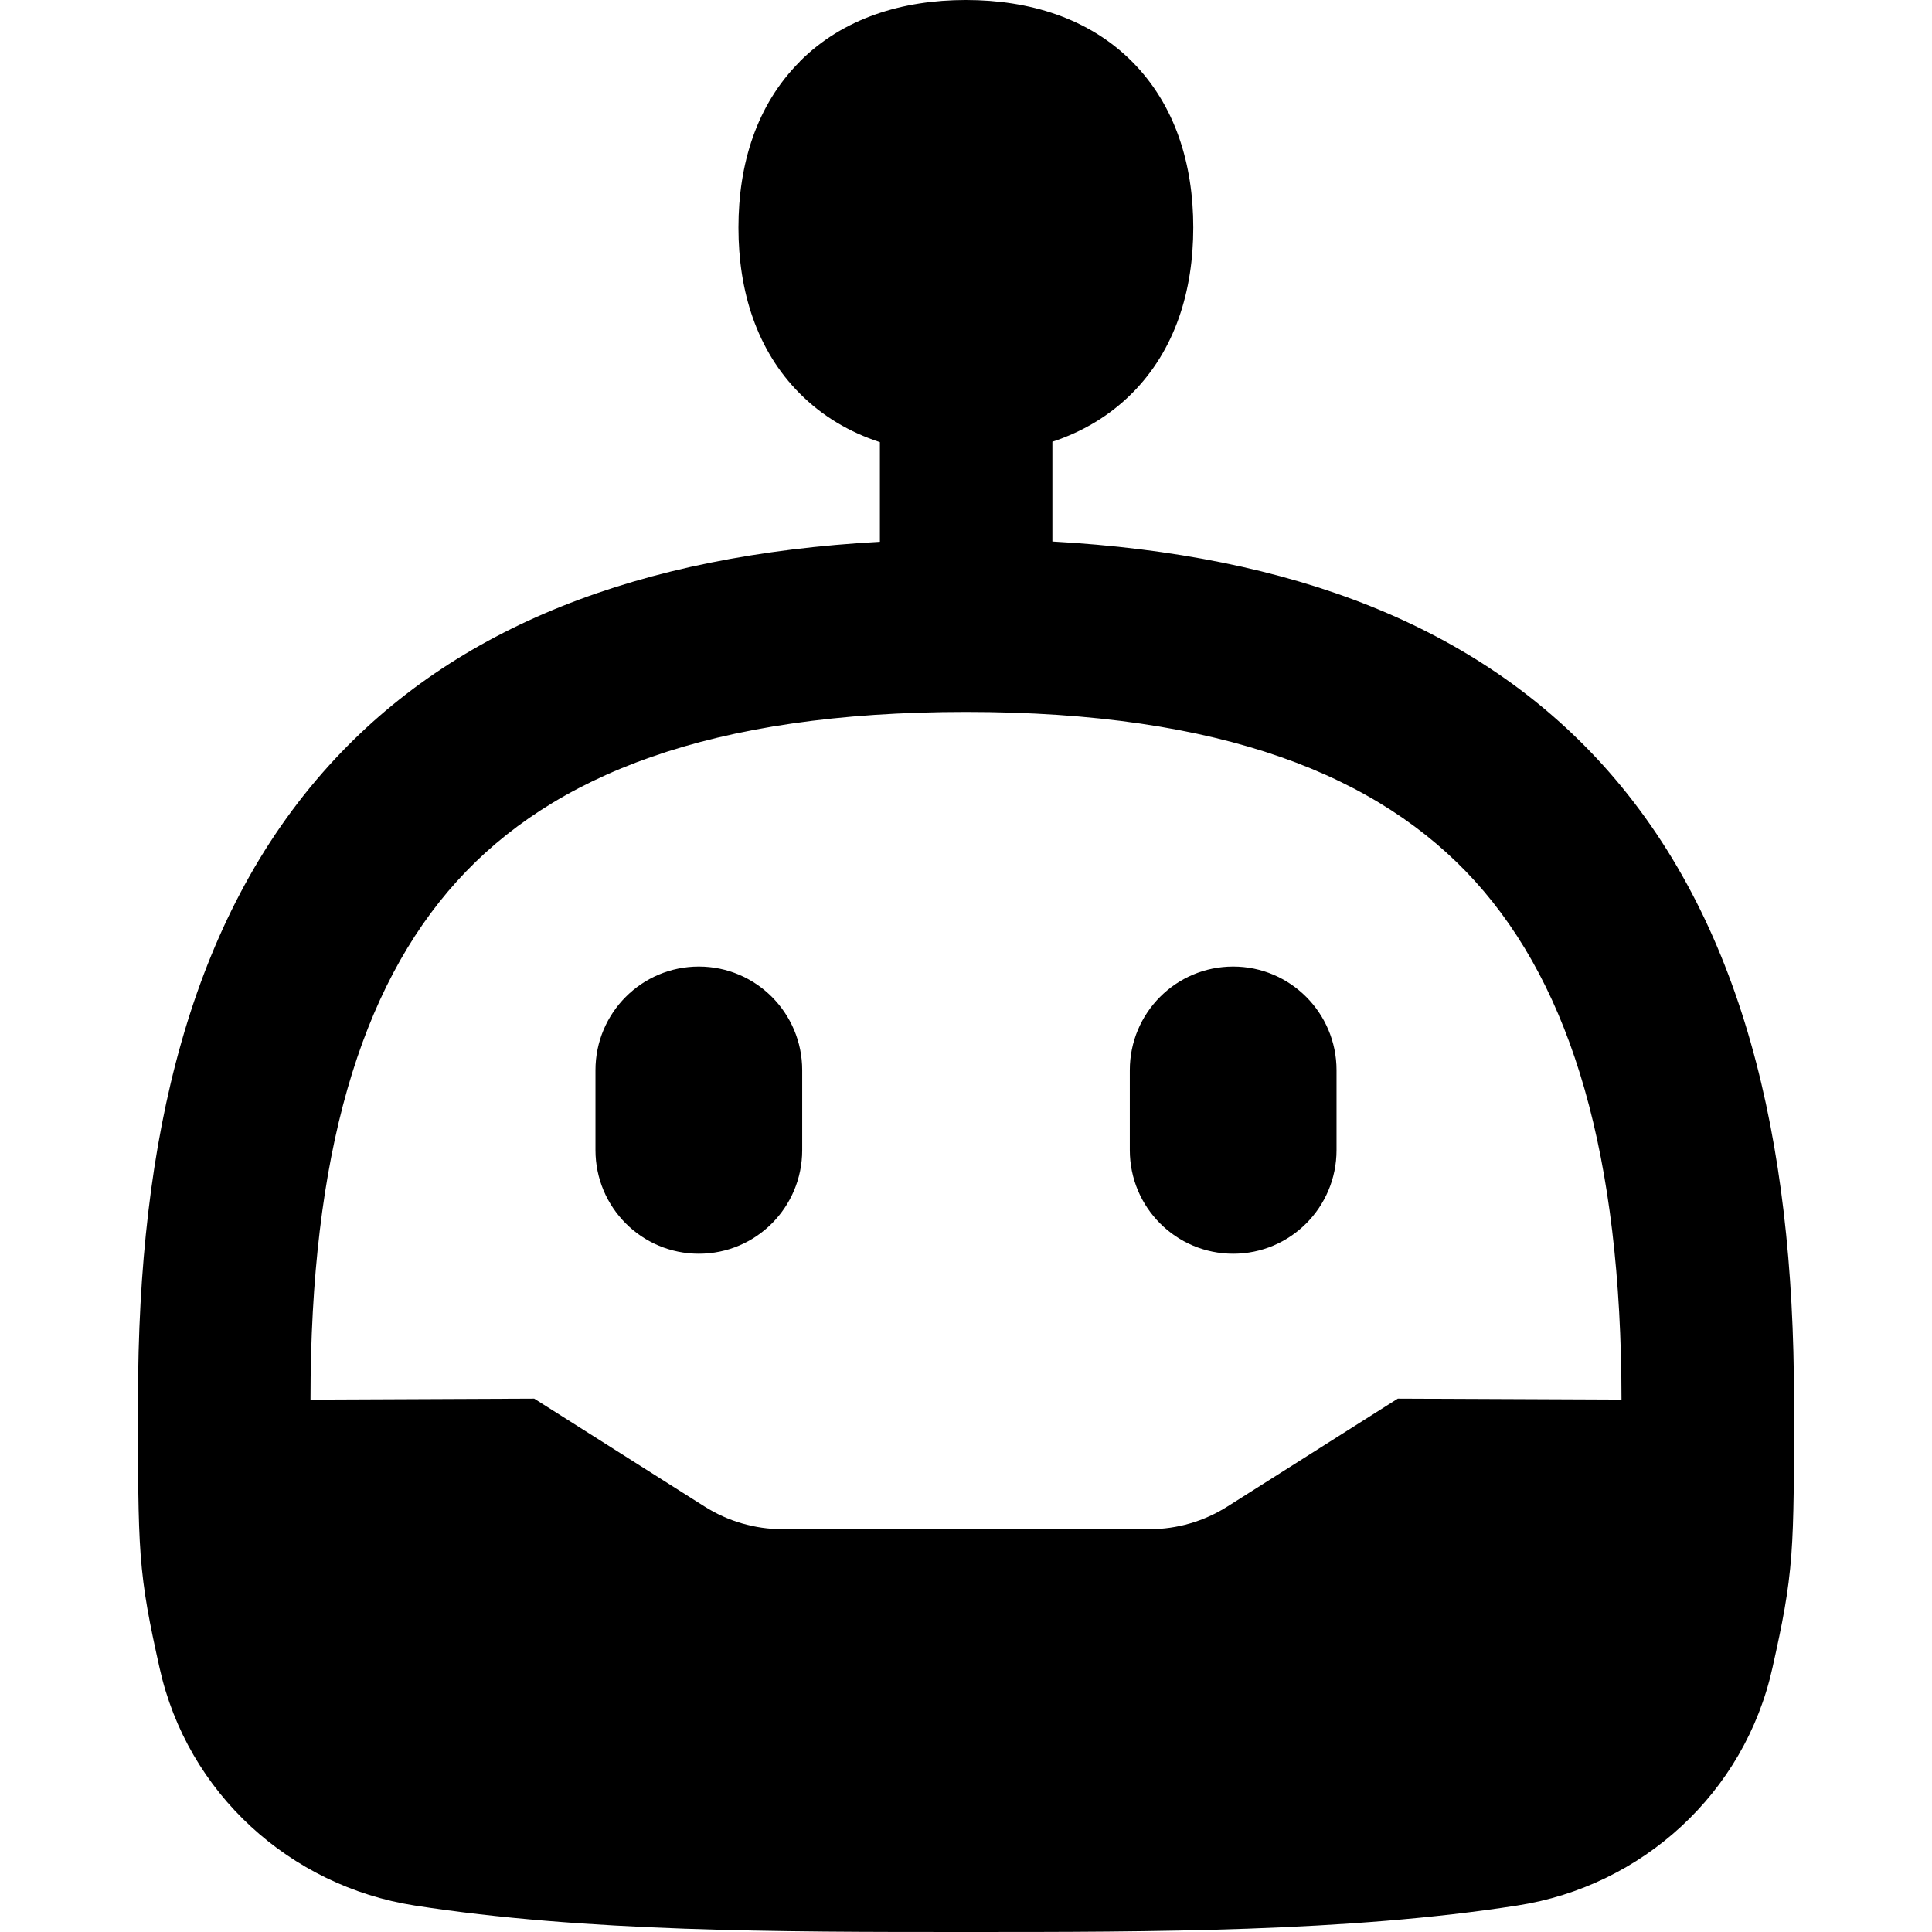 <svg xmlns="http://www.w3.org/2000/svg" fill="none" viewBox="0 0 14 14" id="Cyborg--Streamline-Flex-Remix">
  <desc>
    Cyborg Streamline Icon: https://streamlinehq.com
  </desc>
  <g id="cyborg--artificial-robotics-intelligence-machine-technology-android">
    <path id="Union" fill="#000000" fill-rule="evenodd" d="M5.796 0.445C6.11 0.131 6.539 0 6.999 0c0.46 0 0.889 0.131 1.203 0.445 0.314 0.314 0.445 0.744 0.445 1.203 0 0.46 -0.131 0.889 -0.445 1.203 -0.165 0.165 -0.361 0.279 -0.576 0.35v0.723c1.741 0.097 3.077 0.613 3.99 1.621C12.623 6.66 13 8.249 13 10.145v0.035c0 0.514 0 0.826 -0.019 1.084 -0.021 0.282 -0.065 0.498 -0.137 0.821 -0.201 0.909 -0.945 1.583 -1.848 1.723 -1.229 0.192 -2.657 0.192 -3.966 0.192h-0.06c-1.309 0 -2.737 0 -3.966 -0.192 -0.903 -0.141 -1.647 -0.814 -1.848 -1.723 -0.072 -0.324 -0.116 -0.539 -0.137 -0.821C1 11.005 1 10.693 1 10.18v-0.035c0 -1.896 0.377 -3.485 1.384 -4.598 0.913 -1.009 2.25 -1.525 3.992 -1.621v-0.722c-0.217 -0.071 -0.415 -0.186 -0.58 -0.352 -0.314 -0.314 -0.445 -0.744 -0.445 -1.203 0 -0.46 0.131 -0.889 0.445 -1.203ZM2.25 10.142c0 -1.764 0.358 -2.979 1.061 -3.756C4.003 5.621 5.142 5.159 7 5.159c1.858 0 2.997 0.463 3.689 1.227 0.703 0.777 1.06 1.992 1.061 3.756l-1.621 -0.007 -1.235 0.782c-0.169 0.107 -0.364 0.164 -0.564 0.164H5.67c-0.199 0 -0.395 -0.057 -0.564 -0.164l-1.235 -0.782L2.25 10.142Zm2.814 -3.138c0.413 0 0.749 0.336 0.749 0.751v0.579c0 0.415 -0.335 0.751 -0.749 0.751s-0.749 -0.336 -0.749 -0.751l0 -0.579c0 -0.415 0.335 -0.751 0.749 -0.751Zm3.872 0c0.413 0 0.749 0.336 0.749 0.751v0.579c0 0.415 -0.335 0.751 -0.749 0.751s-0.749 -0.336 -0.749 -0.751l0 -0.579c0 -0.415 0.335 -0.751 0.749 -0.751Z" clip-rule="evenodd" stroke-width="1"></path>
  </g>
</svg>